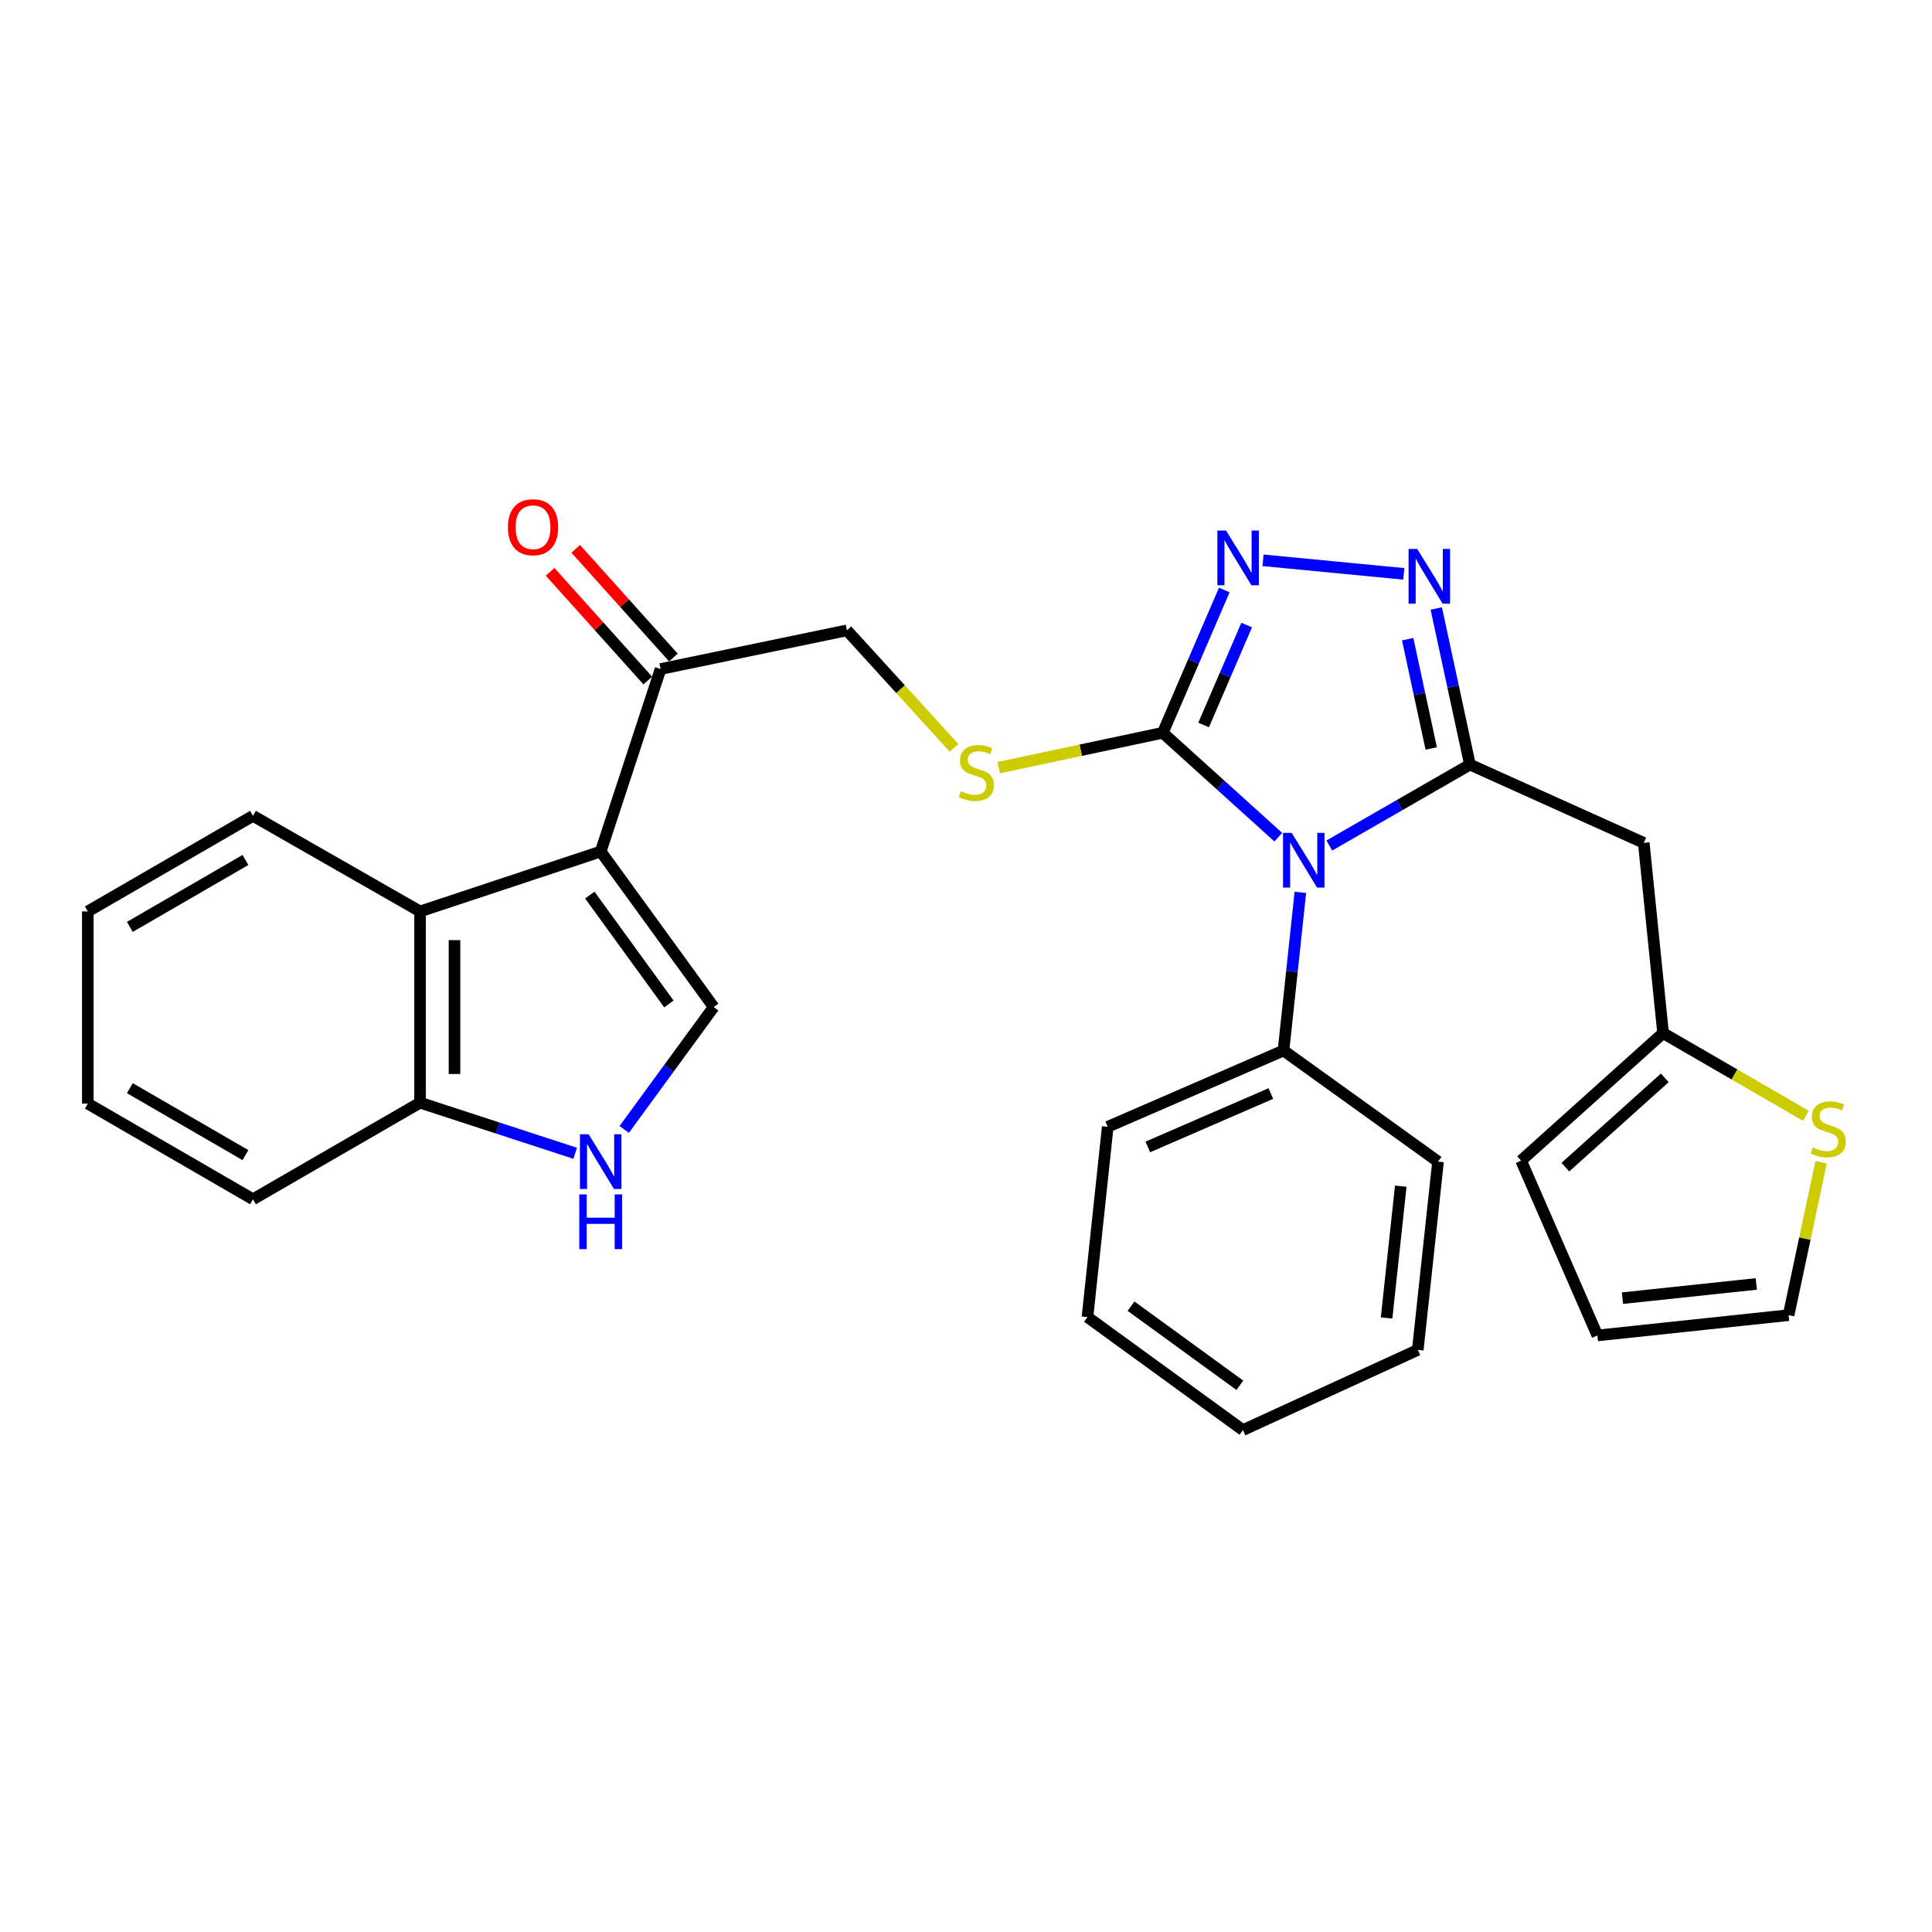 <?xml version='1.0' encoding='iso-8859-1'?>
<svg version='1.1' baseProfile='full'
              xmlns='http://www.w3.org/2000/svg'
                      xmlns:rdkit='http://www.rdkit.org/xml'
                      xmlns:xlink='http://www.w3.org/1999/xlink'
                  xml:space='preserve'
width='1000px' height='1000px' viewBox='0 0 1000 1000'>
<!-- END OF HEADER -->
<rect style='opacity:1.0;fill:#FFFFFF;stroke:none' width='1000' height='1000' x='0' y='0'> </rect>
<path class='bond-0' d='M 688.055,437.64 L 724.445,416.699' style='fill:none;fill-rule:evenodd;stroke:#0000FF;stroke-width:6px;stroke-linecap:butt;stroke-linejoin:miter;stroke-opacity:1' />
<path class='bond-0' d='M 724.445,416.699 L 760.836,395.758' style='fill:none;fill-rule:evenodd;stroke:#000000;stroke-width:6px;stroke-linecap:butt;stroke-linejoin:miter;stroke-opacity:1' />
<path class='bond-1' d='M 661.635,433.318 L 631.744,406.301' style='fill:none;fill-rule:evenodd;stroke:#0000FF;stroke-width:6px;stroke-linecap:butt;stroke-linejoin:miter;stroke-opacity:1' />
<path class='bond-1' d='M 631.744,406.301 L 601.852,379.284' style='fill:none;fill-rule:evenodd;stroke:#000000;stroke-width:6px;stroke-linecap:butt;stroke-linejoin:miter;stroke-opacity:1' />
<path class='bond-14' d='M 673.062,461.884 L 668.701,502.813' style='fill:none;fill-rule:evenodd;stroke:#0000FF;stroke-width:6px;stroke-linecap:butt;stroke-linejoin:miter;stroke-opacity:1' />
<path class='bond-14' d='M 668.701,502.813 L 664.341,543.742' style='fill:none;fill-rule:evenodd;stroke:#000000;stroke-width:6px;stroke-linecap:butt;stroke-linejoin:miter;stroke-opacity:1' />
<path class='bond-3' d='M 760.836,395.758 L 752.122,355.356' style='fill:none;fill-rule:evenodd;stroke:#000000;stroke-width:6px;stroke-linecap:butt;stroke-linejoin:miter;stroke-opacity:1' />
<path class='bond-3' d='M 752.122,355.356 L 743.409,314.955' style='fill:none;fill-rule:evenodd;stroke:#0000FF;stroke-width:6px;stroke-linecap:butt;stroke-linejoin:miter;stroke-opacity:1' />
<path class='bond-3' d='M 740.802,387.394 L 734.703,359.113' style='fill:none;fill-rule:evenodd;stroke:#000000;stroke-width:6px;stroke-linecap:butt;stroke-linejoin:miter;stroke-opacity:1' />
<path class='bond-3' d='M 734.703,359.113 L 728.604,330.832' style='fill:none;fill-rule:evenodd;stroke:#0000FF;stroke-width:6px;stroke-linecap:butt;stroke-linejoin:miter;stroke-opacity:1' />
<path class='bond-6' d='M 760.836,395.758 L 850.806,436.268' style='fill:none;fill-rule:evenodd;stroke:#000000;stroke-width:6px;stroke-linecap:butt;stroke-linejoin:miter;stroke-opacity:1' />
<path class='bond-4' d='M 601.852,379.284 L 617.769,342.338' style='fill:none;fill-rule:evenodd;stroke:#000000;stroke-width:6px;stroke-linecap:butt;stroke-linejoin:miter;stroke-opacity:1' />
<path class='bond-4' d='M 617.769,342.338 L 633.686,305.393' style='fill:none;fill-rule:evenodd;stroke:#0000FF;stroke-width:6px;stroke-linecap:butt;stroke-linejoin:miter;stroke-opacity:1' />
<path class='bond-4' d='M 622.993,375.251 L 634.135,349.389' style='fill:none;fill-rule:evenodd;stroke:#000000;stroke-width:6px;stroke-linecap:butt;stroke-linejoin:miter;stroke-opacity:1' />
<path class='bond-4' d='M 634.135,349.389 L 645.277,323.527' style='fill:none;fill-rule:evenodd;stroke:#0000FF;stroke-width:6px;stroke-linecap:butt;stroke-linejoin:miter;stroke-opacity:1' />
<path class='bond-10' d='M 601.852,379.284 L 559.392,388.309' style='fill:none;fill-rule:evenodd;stroke:#000000;stroke-width:6px;stroke-linecap:butt;stroke-linejoin:miter;stroke-opacity:1' />
<path class='bond-10' d='M 559.392,388.309 L 516.932,397.333' style='fill:none;fill-rule:evenodd;stroke:#CCCC00;stroke-width:6px;stroke-linecap:butt;stroke-linejoin:miter;stroke-opacity:1' />
<path class='bond-2' d='M 310.922,440.743 L 341.919,346.288' style='fill:none;fill-rule:evenodd;stroke:#000000;stroke-width:6px;stroke-linecap:butt;stroke-linejoin:miter;stroke-opacity:1' />
<path class='bond-5' d='M 310.922,440.743 L 369.401,521.25' style='fill:none;fill-rule:evenodd;stroke:#000000;stroke-width:6px;stroke-linecap:butt;stroke-linejoin:miter;stroke-opacity:1' />
<path class='bond-5' d='M 305.276,463.292 L 346.212,519.646' style='fill:none;fill-rule:evenodd;stroke:#000000;stroke-width:6px;stroke-linecap:butt;stroke-linejoin:miter;stroke-opacity:1' />
<path class='bond-8' d='M 310.922,440.743 L 217.427,471.76' style='fill:none;fill-rule:evenodd;stroke:#000000;stroke-width:6px;stroke-linecap:butt;stroke-linejoin:miter;stroke-opacity:1' />
<path class='bond-29' d='M 726.592,297.028 L 653.742,290.011' style='fill:none;fill-rule:evenodd;stroke:#0000FF;stroke-width:6px;stroke-linecap:butt;stroke-linejoin:miter;stroke-opacity:1' />
<path class='bond-7' d='M 369.401,521.25 L 346.243,552.927' style='fill:none;fill-rule:evenodd;stroke:#000000;stroke-width:6px;stroke-linecap:butt;stroke-linejoin:miter;stroke-opacity:1' />
<path class='bond-7' d='M 346.243,552.927 L 323.085,584.604' style='fill:none;fill-rule:evenodd;stroke:#0000FF;stroke-width:6px;stroke-linecap:butt;stroke-linejoin:miter;stroke-opacity:1' />
<path class='bond-11' d='M 850.806,436.268 L 860.805,534.733' style='fill:none;fill-rule:evenodd;stroke:#000000;stroke-width:6px;stroke-linecap:butt;stroke-linejoin:miter;stroke-opacity:1' />
<path class='bond-32' d='M 297.723,596.937 L 257.575,583.843' style='fill:none;fill-rule:evenodd;stroke:#0000FF;stroke-width:6px;stroke-linecap:butt;stroke-linejoin:miter;stroke-opacity:1' />
<path class='bond-32' d='M 257.575,583.843 L 217.427,570.749' style='fill:none;fill-rule:evenodd;stroke:#000000;stroke-width:6px;stroke-linecap:butt;stroke-linejoin:miter;stroke-opacity:1' />
<path class='bond-12' d='M 217.427,471.76 L 217.427,570.749' style='fill:none;fill-rule:evenodd;stroke:#000000;stroke-width:6px;stroke-linecap:butt;stroke-linejoin:miter;stroke-opacity:1' />
<path class='bond-12' d='M 235.247,486.608 L 235.247,555.901' style='fill:none;fill-rule:evenodd;stroke:#000000;stroke-width:6px;stroke-linecap:butt;stroke-linejoin:miter;stroke-opacity:1' />
<path class='bond-20' d='M 217.427,471.76 L 130.941,422.28' style='fill:none;fill-rule:evenodd;stroke:#000000;stroke-width:6px;stroke-linecap:butt;stroke-linejoin:miter;stroke-opacity:1' />
<path class='bond-9' d='M 341.919,346.288 L 438.374,326.27' style='fill:none;fill-rule:evenodd;stroke:#000000;stroke-width:6px;stroke-linecap:butt;stroke-linejoin:miter;stroke-opacity:1' />
<path class='bond-19' d='M 348.546,340.332 L 323.27,312.202' style='fill:none;fill-rule:evenodd;stroke:#000000;stroke-width:6px;stroke-linecap:butt;stroke-linejoin:miter;stroke-opacity:1' />
<path class='bond-19' d='M 323.27,312.202 L 297.993,284.071' style='fill:none;fill-rule:evenodd;stroke:#FF0000;stroke-width:6px;stroke-linecap:butt;stroke-linejoin:miter;stroke-opacity:1' />
<path class='bond-19' d='M 335.291,352.243 L 310.015,324.112' style='fill:none;fill-rule:evenodd;stroke:#000000;stroke-width:6px;stroke-linecap:butt;stroke-linejoin:miter;stroke-opacity:1' />
<path class='bond-19' d='M 310.015,324.112 L 284.738,295.981' style='fill:none;fill-rule:evenodd;stroke:#FF0000;stroke-width:6px;stroke-linecap:butt;stroke-linejoin:miter;stroke-opacity:1' />
<path class='bond-15' d='M 493.82,387.097 L 466.097,356.684' style='fill:none;fill-rule:evenodd;stroke:#CCCC00;stroke-width:6px;stroke-linecap:butt;stroke-linejoin:miter;stroke-opacity:1' />
<path class='bond-15' d='M 466.097,356.684 L 438.374,326.27' style='fill:none;fill-rule:evenodd;stroke:#000000;stroke-width:6px;stroke-linecap:butt;stroke-linejoin:miter;stroke-opacity:1' />
<path class='bond-13' d='M 860.805,534.733 L 897.774,556.139' style='fill:none;fill-rule:evenodd;stroke:#000000;stroke-width:6px;stroke-linecap:butt;stroke-linejoin:miter;stroke-opacity:1' />
<path class='bond-13' d='M 897.774,556.139 L 934.742,577.545' style='fill:none;fill-rule:evenodd;stroke:#CCCC00;stroke-width:6px;stroke-linecap:butt;stroke-linejoin:miter;stroke-opacity:1' />
<path class='bond-17' d='M 860.805,534.733 L 787.318,600.746' style='fill:none;fill-rule:evenodd;stroke:#000000;stroke-width:6px;stroke-linecap:butt;stroke-linejoin:miter;stroke-opacity:1' />
<path class='bond-17' d='M 861.691,557.892 L 810.249,604.101' style='fill:none;fill-rule:evenodd;stroke:#000000;stroke-width:6px;stroke-linecap:butt;stroke-linejoin:miter;stroke-opacity:1' />
<path class='bond-21' d='M 217.427,570.749 L 130.941,620.734' style='fill:none;fill-rule:evenodd;stroke:#000000;stroke-width:6px;stroke-linecap:butt;stroke-linejoin:miter;stroke-opacity:1' />
<path class='bond-16' d='M 942.604,601.579 L 934.191,641.149' style='fill:none;fill-rule:evenodd;stroke:#CCCC00;stroke-width:6px;stroke-linecap:butt;stroke-linejoin:miter;stroke-opacity:1' />
<path class='bond-16' d='M 934.191,641.149 L 925.779,680.718' style='fill:none;fill-rule:evenodd;stroke:#000000;stroke-width:6px;stroke-linecap:butt;stroke-linejoin:miter;stroke-opacity:1' />
<path class='bond-22' d='M 664.341,543.742 L 573.36,583.233' style='fill:none;fill-rule:evenodd;stroke:#000000;stroke-width:6px;stroke-linecap:butt;stroke-linejoin:miter;stroke-opacity:1' />
<path class='bond-22' d='M 657.789,566.012 L 594.102,593.656' style='fill:none;fill-rule:evenodd;stroke:#000000;stroke-width:6px;stroke-linecap:butt;stroke-linejoin:miter;stroke-opacity:1' />
<path class='bond-23' d='M 664.341,543.742 L 744.322,601.241' style='fill:none;fill-rule:evenodd;stroke:#000000;stroke-width:6px;stroke-linecap:butt;stroke-linejoin:miter;stroke-opacity:1' />
<path class='bond-31' d='M 925.779,680.718 L 826.819,691.222' style='fill:none;fill-rule:evenodd;stroke:#000000;stroke-width:6px;stroke-linecap:butt;stroke-linejoin:miter;stroke-opacity:1' />
<path class='bond-31' d='M 909.054,664.573 L 839.782,671.926' style='fill:none;fill-rule:evenodd;stroke:#000000;stroke-width:6px;stroke-linecap:butt;stroke-linejoin:miter;stroke-opacity:1' />
<path class='bond-18' d='M 787.318,600.746 L 826.819,691.222' style='fill:none;fill-rule:evenodd;stroke:#000000;stroke-width:6px;stroke-linecap:butt;stroke-linejoin:miter;stroke-opacity:1' />
<path class='bond-24' d='M 130.941,422.28 L 45.455,471.76' style='fill:none;fill-rule:evenodd;stroke:#000000;stroke-width:6px;stroke-linecap:butt;stroke-linejoin:miter;stroke-opacity:1' />
<path class='bond-24' d='M 127.045,445.124 L 67.204,479.76' style='fill:none;fill-rule:evenodd;stroke:#000000;stroke-width:6px;stroke-linecap:butt;stroke-linejoin:miter;stroke-opacity:1' />
<path class='bond-33' d='M 130.941,620.734 L 45.455,571.225' style='fill:none;fill-rule:evenodd;stroke:#000000;stroke-width:6px;stroke-linecap:butt;stroke-linejoin:miter;stroke-opacity:1' />
<path class='bond-33' d='M 127.049,597.887 L 67.208,563.231' style='fill:none;fill-rule:evenodd;stroke:#000000;stroke-width:6px;stroke-linecap:butt;stroke-linejoin:miter;stroke-opacity:1' />
<path class='bond-27' d='M 573.36,583.233 L 562.876,681.718' style='fill:none;fill-rule:evenodd;stroke:#000000;stroke-width:6px;stroke-linecap:butt;stroke-linejoin:miter;stroke-opacity:1' />
<path class='bond-26' d='M 744.322,601.241 L 733.838,698.706' style='fill:none;fill-rule:evenodd;stroke:#000000;stroke-width:6px;stroke-linecap:butt;stroke-linejoin:miter;stroke-opacity:1' />
<path class='bond-26' d='M 725.032,613.955 L 717.693,682.181' style='fill:none;fill-rule:evenodd;stroke:#000000;stroke-width:6px;stroke-linecap:butt;stroke-linejoin:miter;stroke-opacity:1' />
<path class='bond-25' d='M 45.455,471.76 L 45.455,571.225' style='fill:none;fill-rule:evenodd;stroke:#000000;stroke-width:6px;stroke-linecap:butt;stroke-linejoin:miter;stroke-opacity:1' />
<path class='bond-28' d='M 733.838,698.706 L 643.333,740.207' style='fill:none;fill-rule:evenodd;stroke:#000000;stroke-width:6px;stroke-linecap:butt;stroke-linejoin:miter;stroke-opacity:1' />
<path class='bond-30' d='M 562.876,681.718 L 643.333,740.207' style='fill:none;fill-rule:evenodd;stroke:#000000;stroke-width:6px;stroke-linecap:butt;stroke-linejoin:miter;stroke-opacity:1' />
<path class='bond-30' d='M 585.423,676.078 L 641.743,717.02' style='fill:none;fill-rule:evenodd;stroke:#000000;stroke-width:6px;stroke-linecap:butt;stroke-linejoin:miter;stroke-opacity:1' />
<path  class='atom-0' d='M 668.575 431.088
L 677.855 446.088
Q 678.775 447.568, 680.255 450.248
Q 681.735 452.928, 681.815 453.088
L 681.815 431.088
L 685.575 431.088
L 685.575 459.408
L 681.695 459.408
L 671.735 443.008
Q 670.575 441.088, 669.335 438.888
Q 668.135 436.688, 667.775 436.008
L 667.775 459.408
L 664.095 459.408
L 664.095 431.088
L 668.575 431.088
' fill='#0000FF'/>
<path  class='atom-4' d='M 733.558 284.142
L 742.838 299.142
Q 743.758 300.622, 745.238 303.302
Q 746.718 305.982, 746.798 306.142
L 746.798 284.142
L 750.558 284.142
L 750.558 312.462
L 746.678 312.462
L 736.718 296.062
Q 735.558 294.142, 734.318 291.942
Q 733.118 289.742, 732.758 289.062
L 732.758 312.462
L 729.078 312.462
L 729.078 284.142
L 733.558 284.142
' fill='#0000FF'/>
<path  class='atom-5' d='M 634.588 274.609
L 643.868 289.609
Q 644.788 291.089, 646.268 293.769
Q 647.748 296.449, 647.828 296.609
L 647.828 274.609
L 651.588 274.609
L 651.588 302.929
L 647.708 302.929
L 637.748 286.529
Q 636.588 284.609, 635.348 282.409
Q 634.148 280.209, 633.788 279.529
L 633.788 302.929
L 630.108 302.929
L 630.108 274.609
L 634.588 274.609
' fill='#0000FF'/>
<path  class='atom-8' d='M 304.662 587.081
L 313.942 602.081
Q 314.862 603.561, 316.342 606.241
Q 317.822 608.921, 317.902 609.081
L 317.902 587.081
L 321.662 587.081
L 321.662 615.401
L 317.782 615.401
L 307.822 599.001
Q 306.662 597.081, 305.422 594.881
Q 304.222 592.681, 303.862 592.001
L 303.862 615.401
L 300.182 615.401
L 300.182 587.081
L 304.662 587.081
' fill='#0000FF'/>
<path  class='atom-8' d='M 299.842 618.233
L 303.682 618.233
L 303.682 630.273
L 318.162 630.273
L 318.162 618.233
L 322.002 618.233
L 322.002 646.553
L 318.162 646.553
L 318.162 633.473
L 303.682 633.473
L 303.682 646.553
L 299.842 646.553
L 299.842 618.233
' fill='#0000FF'/>
<path  class='atom-11' d='M 497.387 409.507
Q 497.707 409.627, 499.027 410.187
Q 500.347 410.747, 501.787 411.107
Q 503.267 411.427, 504.707 411.427
Q 507.387 411.427, 508.947 410.147
Q 510.507 408.827, 510.507 406.547
Q 510.507 404.987, 509.707 404.027
Q 508.947 403.067, 507.747 402.547
Q 506.547 402.027, 504.547 401.427
Q 502.027 400.667, 500.507 399.947
Q 499.027 399.227, 497.947 397.707
Q 496.907 396.187, 496.907 393.627
Q 496.907 390.067, 499.307 387.867
Q 501.747 385.667, 506.547 385.667
Q 509.827 385.667, 513.547 387.227
L 512.627 390.307
Q 509.227 388.907, 506.667 388.907
Q 503.907 388.907, 502.387 390.067
Q 500.867 391.187, 500.907 393.147
Q 500.907 394.667, 501.667 395.587
Q 502.467 396.507, 503.587 397.027
Q 504.747 397.547, 506.667 398.147
Q 509.227 398.947, 510.747 399.747
Q 512.267 400.547, 513.347 402.187
Q 514.467 403.787, 514.467 406.547
Q 514.467 410.467, 511.827 412.587
Q 509.227 414.667, 504.867 414.667
Q 502.347 414.667, 500.427 414.107
Q 498.547 413.587, 496.307 412.667
L 497.387 409.507
' fill='#CCCC00'/>
<path  class='atom-14' d='M 938.292 593.953
Q 938.612 594.073, 939.932 594.633
Q 941.252 595.193, 942.692 595.553
Q 944.172 595.873, 945.612 595.873
Q 948.292 595.873, 949.852 594.593
Q 951.412 593.273, 951.412 590.993
Q 951.412 589.433, 950.612 588.473
Q 949.852 587.513, 948.652 586.993
Q 947.452 586.473, 945.452 585.873
Q 942.932 585.113, 941.412 584.393
Q 939.932 583.673, 938.852 582.153
Q 937.812 580.633, 937.812 578.073
Q 937.812 574.513, 940.212 572.313
Q 942.652 570.113, 947.452 570.113
Q 950.732 570.113, 954.452 571.673
L 953.532 574.753
Q 950.132 573.353, 947.572 573.353
Q 944.812 573.353, 943.292 574.513
Q 941.772 575.633, 941.812 577.593
Q 941.812 579.113, 942.572 580.033
Q 943.372 580.953, 944.492 581.473
Q 945.652 581.993, 947.572 582.593
Q 950.132 583.393, 951.652 584.193
Q 953.172 584.993, 954.252 586.633
Q 955.372 588.233, 955.372 590.993
Q 955.372 594.913, 952.732 597.033
Q 950.132 599.113, 945.772 599.113
Q 943.252 599.113, 941.332 598.553
Q 939.452 598.033, 937.212 597.113
L 938.292 593.953
' fill='#CCCC00'/>
<path  class='atom-20' d='M 262.896 272.89
Q 262.896 266.09, 266.256 262.29
Q 269.616 258.49, 275.896 258.49
Q 282.176 258.49, 285.536 262.29
Q 288.896 266.09, 288.896 272.89
Q 288.896 279.77, 285.496 283.69
Q 282.096 287.57, 275.896 287.57
Q 269.656 287.57, 266.256 283.69
Q 262.896 279.81, 262.896 272.89
M 275.896 284.37
Q 280.216 284.37, 282.536 281.49
Q 284.896 278.57, 284.896 272.89
Q 284.896 267.33, 282.536 264.53
Q 280.216 261.69, 275.896 261.69
Q 271.576 261.69, 269.216 264.49
Q 266.896 267.29, 266.896 272.89
Q 266.896 278.61, 269.216 281.49
Q 271.576 284.37, 275.896 284.37
' fill='#FF0000'/>
</svg>
